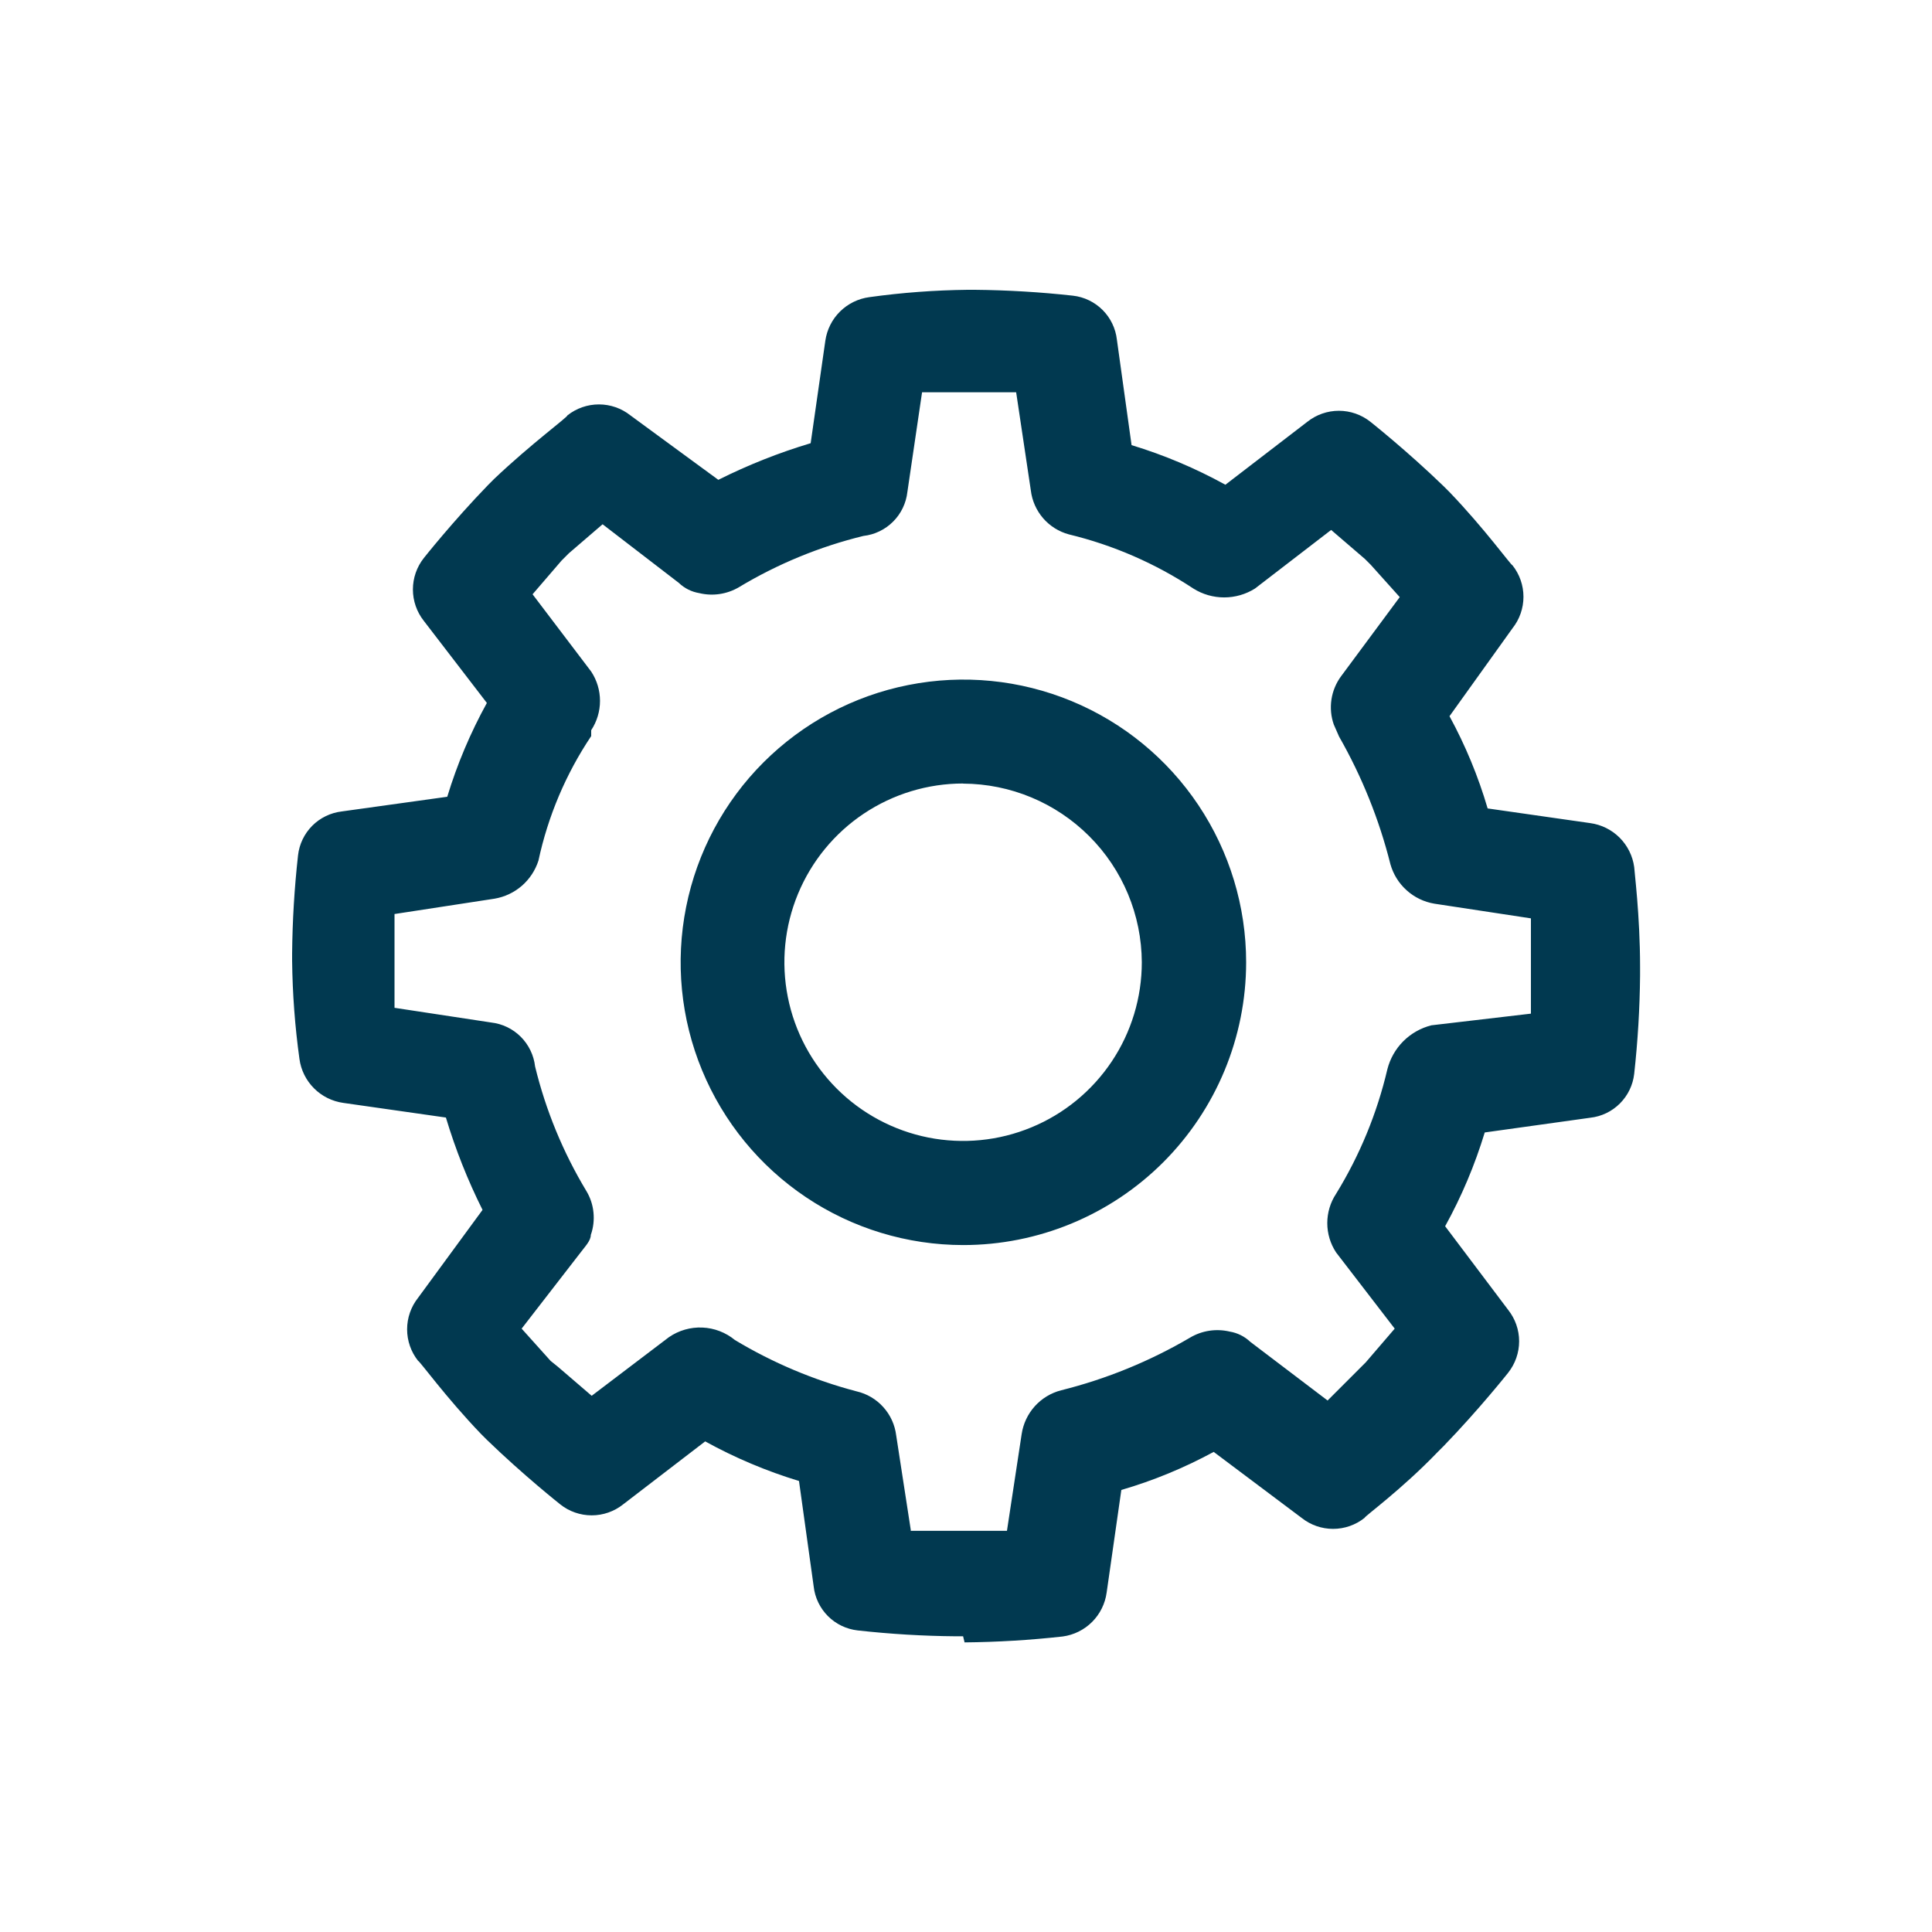 <?xml version="1.0" encoding="utf-8"?>
<svg xmlns="http://www.w3.org/2000/svg" fill="none" height="50" viewBox="0 0 50 50" width="50">
<path d="M24.925 32.222C23.478 32.221 22.064 31.791 20.862 30.986C19.659 30.181 18.723 29.037 18.17 27.7C17.617 26.363 17.473 24.892 17.757 23.473C18.04 22.054 18.737 20.751 19.761 19.728C20.785 18.706 22.088 18.009 23.508 17.728C24.927 17.446 26.398 17.591 27.735 18.145C29.071 18.699 30.214 19.637 31.017 20.84C31.821 22.044 32.25 23.458 32.25 24.905C32.249 26.846 31.476 28.708 30.103 30.081C28.729 31.453 26.867 32.223 24.925 32.222ZM24.925 20.277C24.01 20.277 23.116 20.549 22.355 21.057C21.595 21.565 21.002 22.288 20.652 23.133C20.302 23.978 20.21 24.908 20.389 25.805C20.567 26.702 21.008 27.526 21.655 28.173C22.302 28.82 23.126 29.26 24.023 29.439C24.92 29.617 25.85 29.526 26.695 29.175C27.54 28.826 28.262 28.233 28.771 27.472C29.279 26.712 29.55 25.817 29.55 24.902C29.544 23.678 29.055 22.505 28.189 21.64C27.323 20.774 26.15 20.285 24.925 20.28V20.277ZM24.925 42.347H24.735C23.886 42.34 23.039 42.289 22.195 42.195C21.905 42.162 21.634 42.032 21.427 41.825C21.221 41.618 21.09 41.348 21.058 41.057L20.678 38.328C19.835 38.072 19.021 37.728 18.25 37.303L16.128 38.932C15.896 39.117 15.609 39.217 15.313 39.217C15.017 39.217 14.729 39.117 14.498 38.932C14.498 38.932 13.55 38.182 12.603 37.265L12.45 37.112C11.54 36.165 10.858 35.218 10.82 35.218C10.636 34.986 10.536 34.699 10.536 34.403C10.536 34.106 10.636 33.819 10.82 33.587L12.488 31.312C12.104 30.544 11.787 29.745 11.54 28.922L8.885 28.543C8.598 28.503 8.332 28.371 8.127 28.166C7.922 27.961 7.789 27.695 7.75 27.407C7.633 26.566 7.57 25.717 7.56 24.867V24.677C7.568 23.829 7.619 22.981 7.713 22.137C7.745 21.848 7.875 21.578 8.08 21.371C8.286 21.165 8.556 21.034 8.845 21L11.575 20.62C11.831 19.777 12.175 18.964 12.6 18.192L10.97 16.07C10.786 15.838 10.686 15.551 10.686 15.255C10.686 14.959 10.786 14.672 10.97 14.44C10.97 14.44 11.72 13.492 12.638 12.545L12.79 12.393C13.75 11.482 14.685 10.8 14.685 10.75C14.917 10.566 15.204 10.466 15.5 10.466C15.796 10.466 16.083 10.566 16.315 10.75L18.59 12.418C19.358 12.034 20.158 11.716 20.98 11.47L21.36 8.815C21.402 8.529 21.535 8.264 21.741 8.061C21.947 7.858 22.213 7.728 22.5 7.69C23.341 7.573 24.189 7.51 25.038 7.5H25.228C26.076 7.508 26.924 7.559 27.768 7.652C28.058 7.685 28.329 7.816 28.535 8.022C28.742 8.229 28.872 8.5 28.905 8.79L29.285 11.52C30.128 11.776 30.941 12.12 31.713 12.545L33.835 10.915C34.067 10.731 34.354 10.631 34.65 10.631C34.946 10.631 35.233 10.731 35.465 10.915C35.465 10.915 36.413 11.665 37.36 12.582L37.513 12.735C38.423 13.682 39.105 14.63 39.143 14.63C39.327 14.862 39.427 15.149 39.427 15.445C39.427 15.741 39.327 16.028 39.143 16.26L37.513 18.535C37.926 19.294 38.257 20.094 38.5 20.922L41.155 21.302C41.443 21.341 41.71 21.474 41.916 21.679C42.121 21.885 42.254 22.152 42.293 22.44C42.293 22.515 42.445 23.69 42.445 25.017V25.25C42.437 26.099 42.386 26.947 42.293 27.79C42.26 28.081 42.13 28.351 41.923 28.558C41.716 28.765 41.446 28.895 41.155 28.927L38.425 29.308C38.169 30.15 37.826 30.964 37.4 31.735L39.03 33.898C39.214 34.129 39.315 34.416 39.315 34.712C39.315 35.008 39.214 35.296 39.03 35.528C39.03 35.528 38.28 36.475 37.363 37.422L37.21 37.575C36.263 38.56 35.315 39.242 35.315 39.282C35.083 39.467 34.796 39.567 34.5 39.567C34.204 39.567 33.917 39.467 33.685 39.282L31.41 37.575C30.651 37.987 29.85 38.318 29.02 38.56L28.64 41.215C28.601 41.503 28.469 41.77 28.263 41.976C28.058 42.181 27.791 42.313 27.503 42.352C26.659 42.446 25.811 42.497 24.963 42.505L24.925 42.347ZM23.56 39.617H26.06L26.44 37.117C26.48 36.848 26.598 36.596 26.78 36.394C26.963 36.191 27.201 36.047 27.465 35.98C28.637 35.687 29.761 35.227 30.803 34.615C31.112 34.433 31.479 34.379 31.828 34.462C32.027 34.495 32.212 34.588 32.358 34.727L34.358 36.245L35.193 35.41L35.345 35.258L36.095 34.385L34.578 32.413C34.429 32.187 34.35 31.924 34.35 31.654C34.35 31.384 34.429 31.12 34.578 30.895C35.19 29.899 35.638 28.811 35.905 27.672C35.975 27.398 36.117 27.148 36.317 26.947C36.518 26.747 36.768 26.605 37.043 26.535L39.62 26.233V23.767L37.12 23.387C36.853 23.342 36.604 23.222 36.403 23.04C36.201 22.859 36.056 22.624 35.983 22.363C35.693 21.207 35.246 20.097 34.655 19.062L34.518 18.75C34.445 18.542 34.425 18.319 34.458 18.102C34.491 17.884 34.577 17.677 34.708 17.5L36.225 15.453L35.475 14.617L35.323 14.465L34.45 13.715L32.478 15.232C32.239 15.382 31.963 15.461 31.681 15.461C31.4 15.461 31.124 15.382 30.885 15.232C29.901 14.582 28.81 14.107 27.663 13.83C27.404 13.76 27.172 13.615 26.996 13.412C26.821 13.209 26.71 12.959 26.678 12.693L26.298 10.152H23.863L23.483 12.732C23.45 13.023 23.32 13.294 23.113 13.5C22.906 13.707 22.636 13.837 22.345 13.87C21.21 14.147 20.123 14.595 19.123 15.197C18.814 15.379 18.446 15.434 18.098 15.35C17.898 15.317 17.713 15.225 17.568 15.085L15.595 13.568L14.723 14.318L14.533 14.508L13.783 15.38L15.3 17.38C15.449 17.605 15.528 17.869 15.528 18.139C15.528 18.409 15.449 18.672 15.3 18.898V19.05C14.645 20.028 14.182 21.122 13.935 22.273C13.854 22.525 13.705 22.751 13.505 22.925C13.304 23.099 13.059 23.214 12.798 23.258L10.21 23.655V26.082L12.71 26.462C13.001 26.495 13.271 26.625 13.478 26.832C13.684 27.039 13.815 27.309 13.848 27.6C14.124 28.735 14.572 29.822 15.175 30.823C15.277 30.992 15.34 31.182 15.359 31.378C15.379 31.575 15.356 31.773 15.29 31.96C15.29 32.112 15.138 32.263 15.025 32.415L13.5 34.385L14.25 35.22L14.44 35.373L15.313 36.123L17.313 34.605C17.567 34.431 17.871 34.343 18.179 34.357C18.487 34.37 18.782 34.484 19.02 34.68C20.001 35.27 21.061 35.717 22.168 36.008C22.434 36.069 22.676 36.211 22.859 36.415C23.043 36.618 23.159 36.873 23.193 37.145L23.573 39.61L23.56 39.617Z" fill="#013950"/>
</svg>